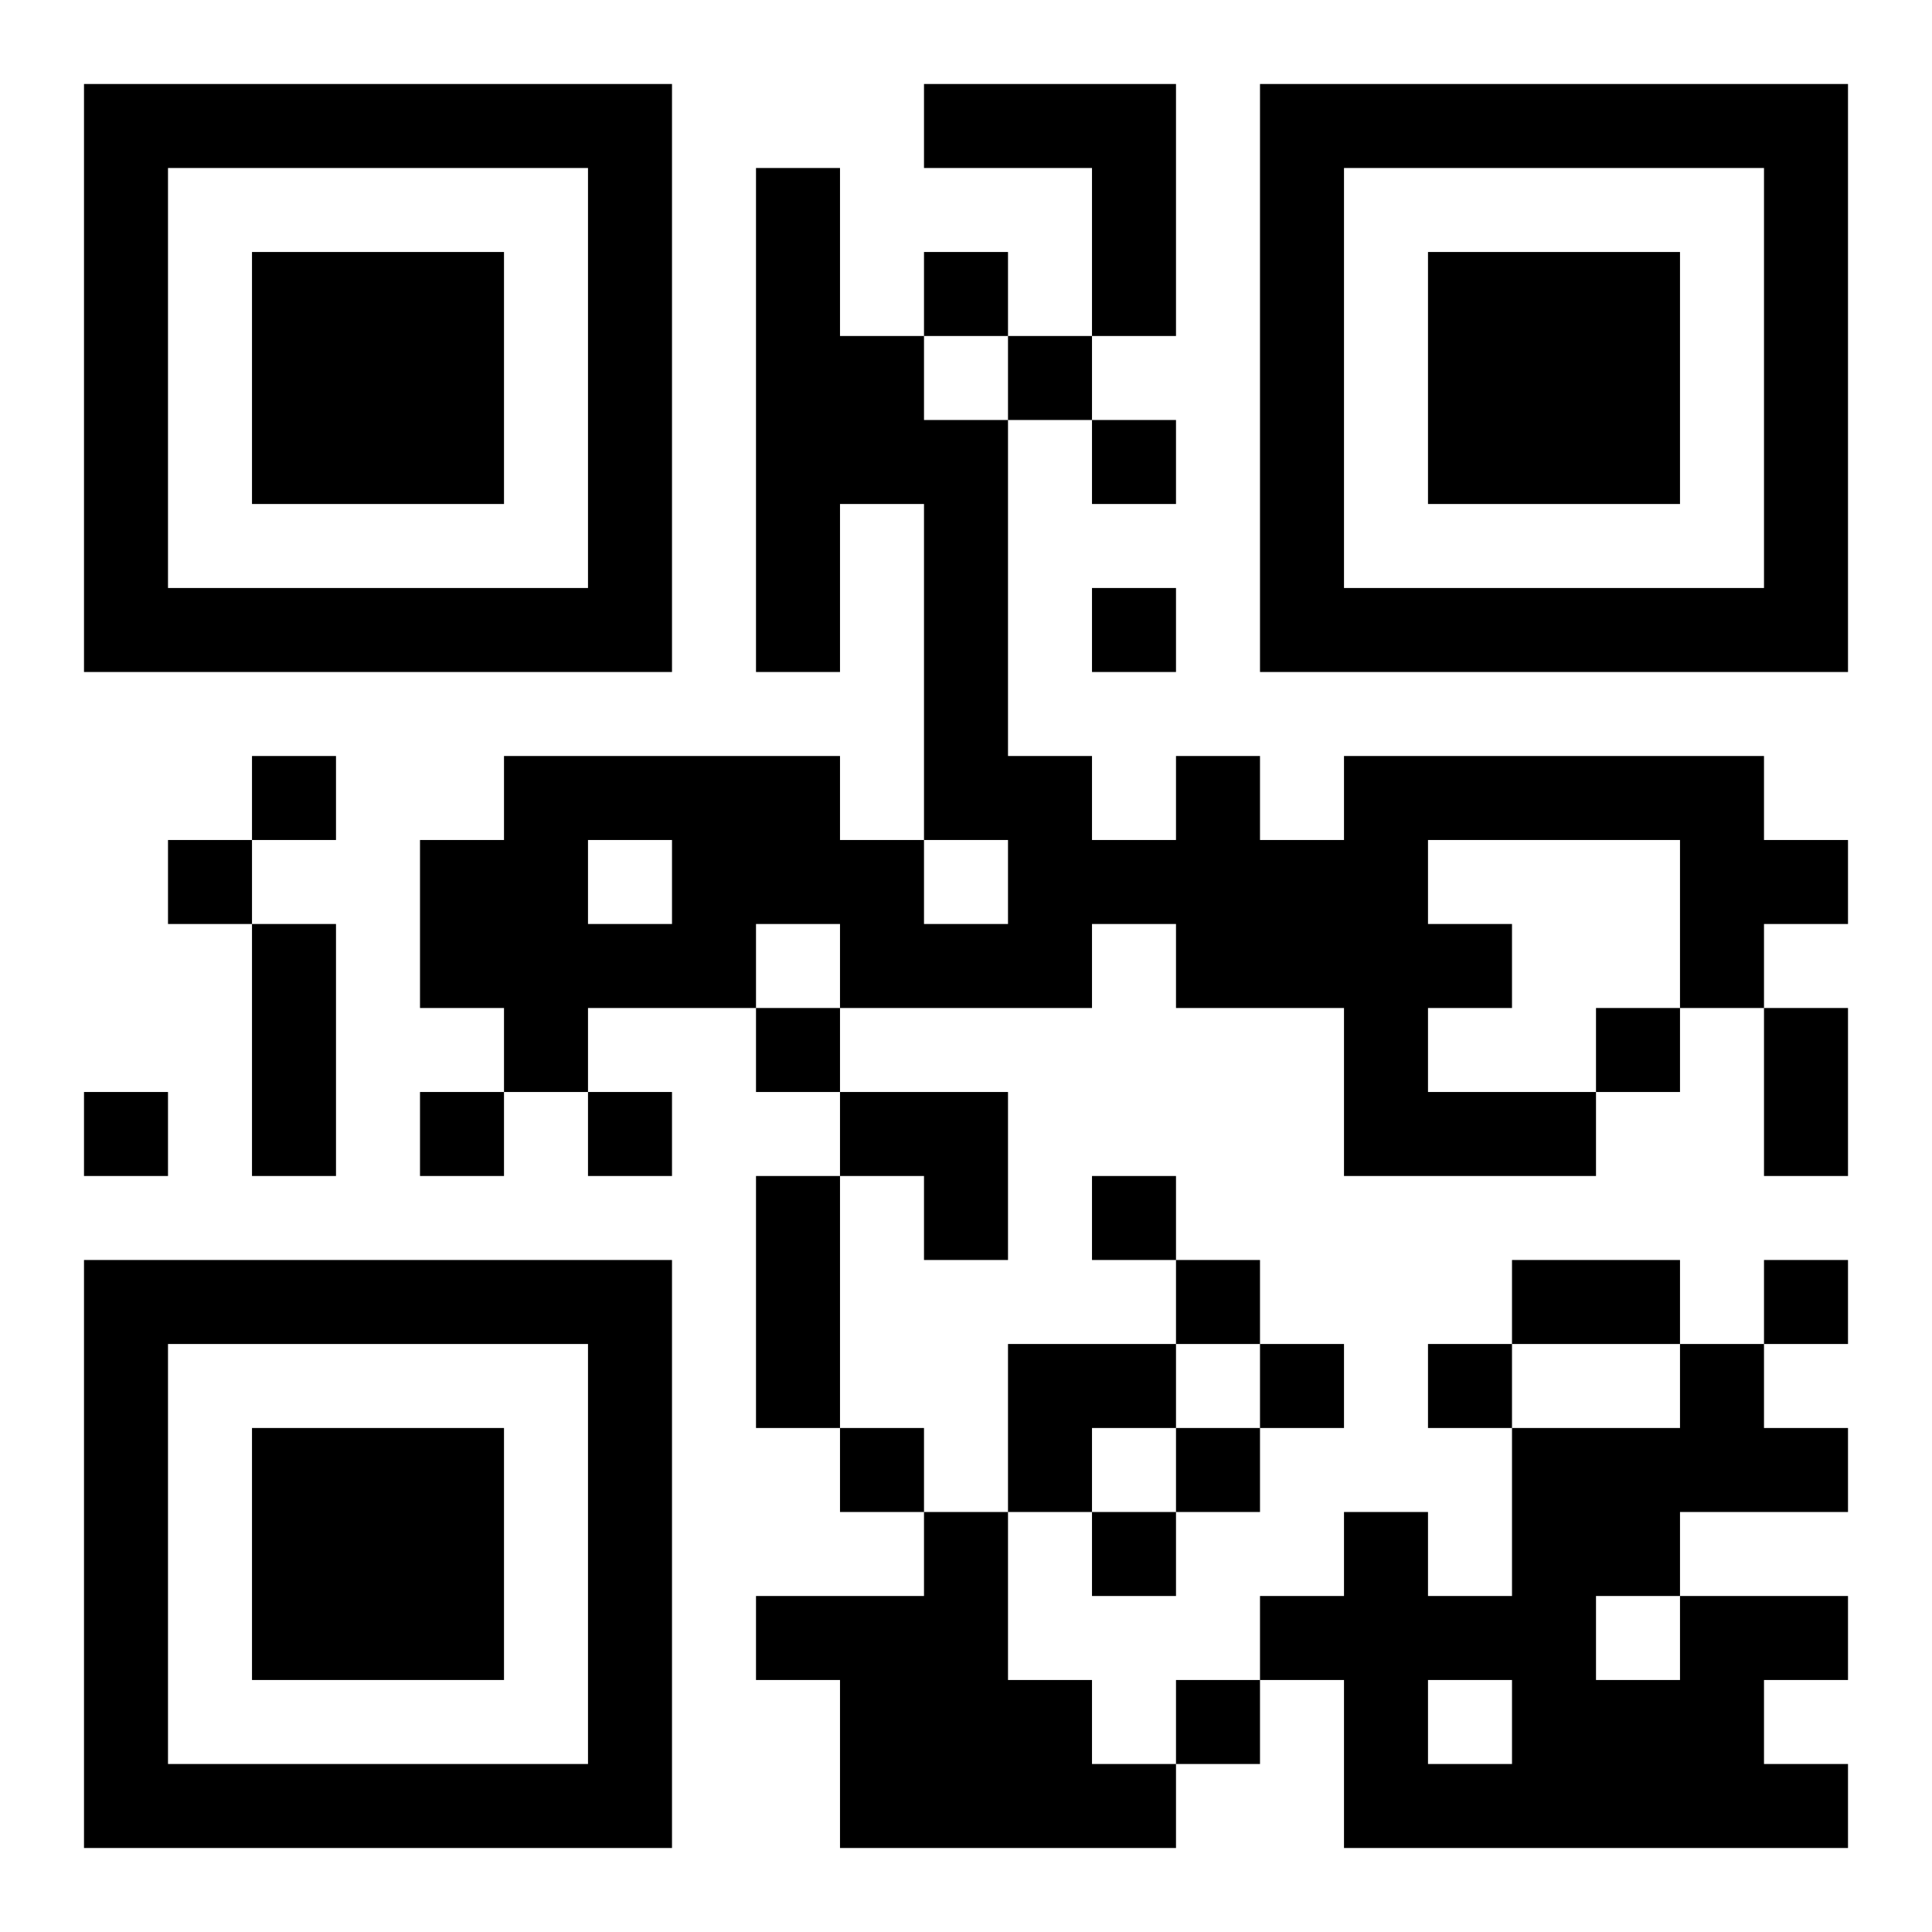 <?xml version="1.0" encoding="UTF-8"?>
<!DOCTYPE svg PUBLIC "-//W3C//DTD SVG 1.1//EN" "http://www.w3.org/Graphics/SVG/1.1/DTD/svg11.dtd">
<svg xmlns="http://www.w3.org/2000/svg" version="1.1" viewBox="0 0 23 23" stroke="none">
	<rect width="100%" height="100%" fill="#ffffff"/>
	<path d="M1,1h7v1h-7z M11,1h3v1h-3z M15,1h7v1h-7z M1,2h1v6h-1z M7,2h1v6h-1z M9,2h1v6h-1z M13,2h1v2h-1z M15,2h1v6h-1z M21,2h1v6h-1z M3,3h3v3h-3z M11,3h1v1h-1z M17,3h3v3h-3z M10,4h1v2h-1z M12,4h1v1h-1z M11,5h1v5h-1z M13,5h1v1h-1z M2,7h5v1h-5z M13,7h1v1h-1z M16,7h5v1h-5z M3,9h1v1h-1z M6,9h4v1h-4z M12,9h1v3h-1z M14,9h1v3h-1z M16,9h5v1h-5z M2,10h1v1h-1z M5,10h2v2h-2z M8,10h3v1h-3z M13,10h1v1h-1z M15,10h2v2h-2z M20,10h2v1h-2z M3,11h1v3h-1z M7,11h2v1h-2z M10,11h2v1h-2z M17,11h1v1h-1z M20,11h1v1h-1z M6,12h1v1h-1z M9,12h1v1h-1z M16,12h1v2h-1z M19,12h1v1h-1z M21,12h1v2h-1z M1,13h1v1h-1z M5,13h1v1h-1z M7,13h1v1h-1z M10,13h2v1h-2z M17,13h2v1h-2z M9,14h1v3h-1z M11,14h1v1h-1z M13,14h1v1h-1z M1,15h7v1h-7z M14,15h1v1h-1z M18,15h2v1h-2z M21,15h1v1h-1z M1,16h1v6h-1z M7,16h1v6h-1z M12,16h2v1h-2z M15,16h1v1h-1z M17,16h1v1h-1z M20,16h1v2h-1z M3,17h3v3h-3z M10,17h1v1h-1z M12,17h1v1h-1z M14,17h1v1h-1z M18,17h1v5h-1z M19,17h1v2h-1z M21,17h1v1h-1z M11,18h1v4h-1z M13,18h1v1h-1z M16,18h1v4h-1z M9,19h2v1h-2z M15,19h1v1h-1z M17,19h1v1h-1z M20,19h1v3h-1z M21,19h1v1h-1z M10,20h1v2h-1z M12,20h1v2h-1z M14,20h1v1h-1z M19,20h1v2h-1z M2,21h5v1h-5z M13,21h1v1h-1z M17,21h1v1h-1z M21,21h1v1h-1z" fill="#000000"/>
</svg>
